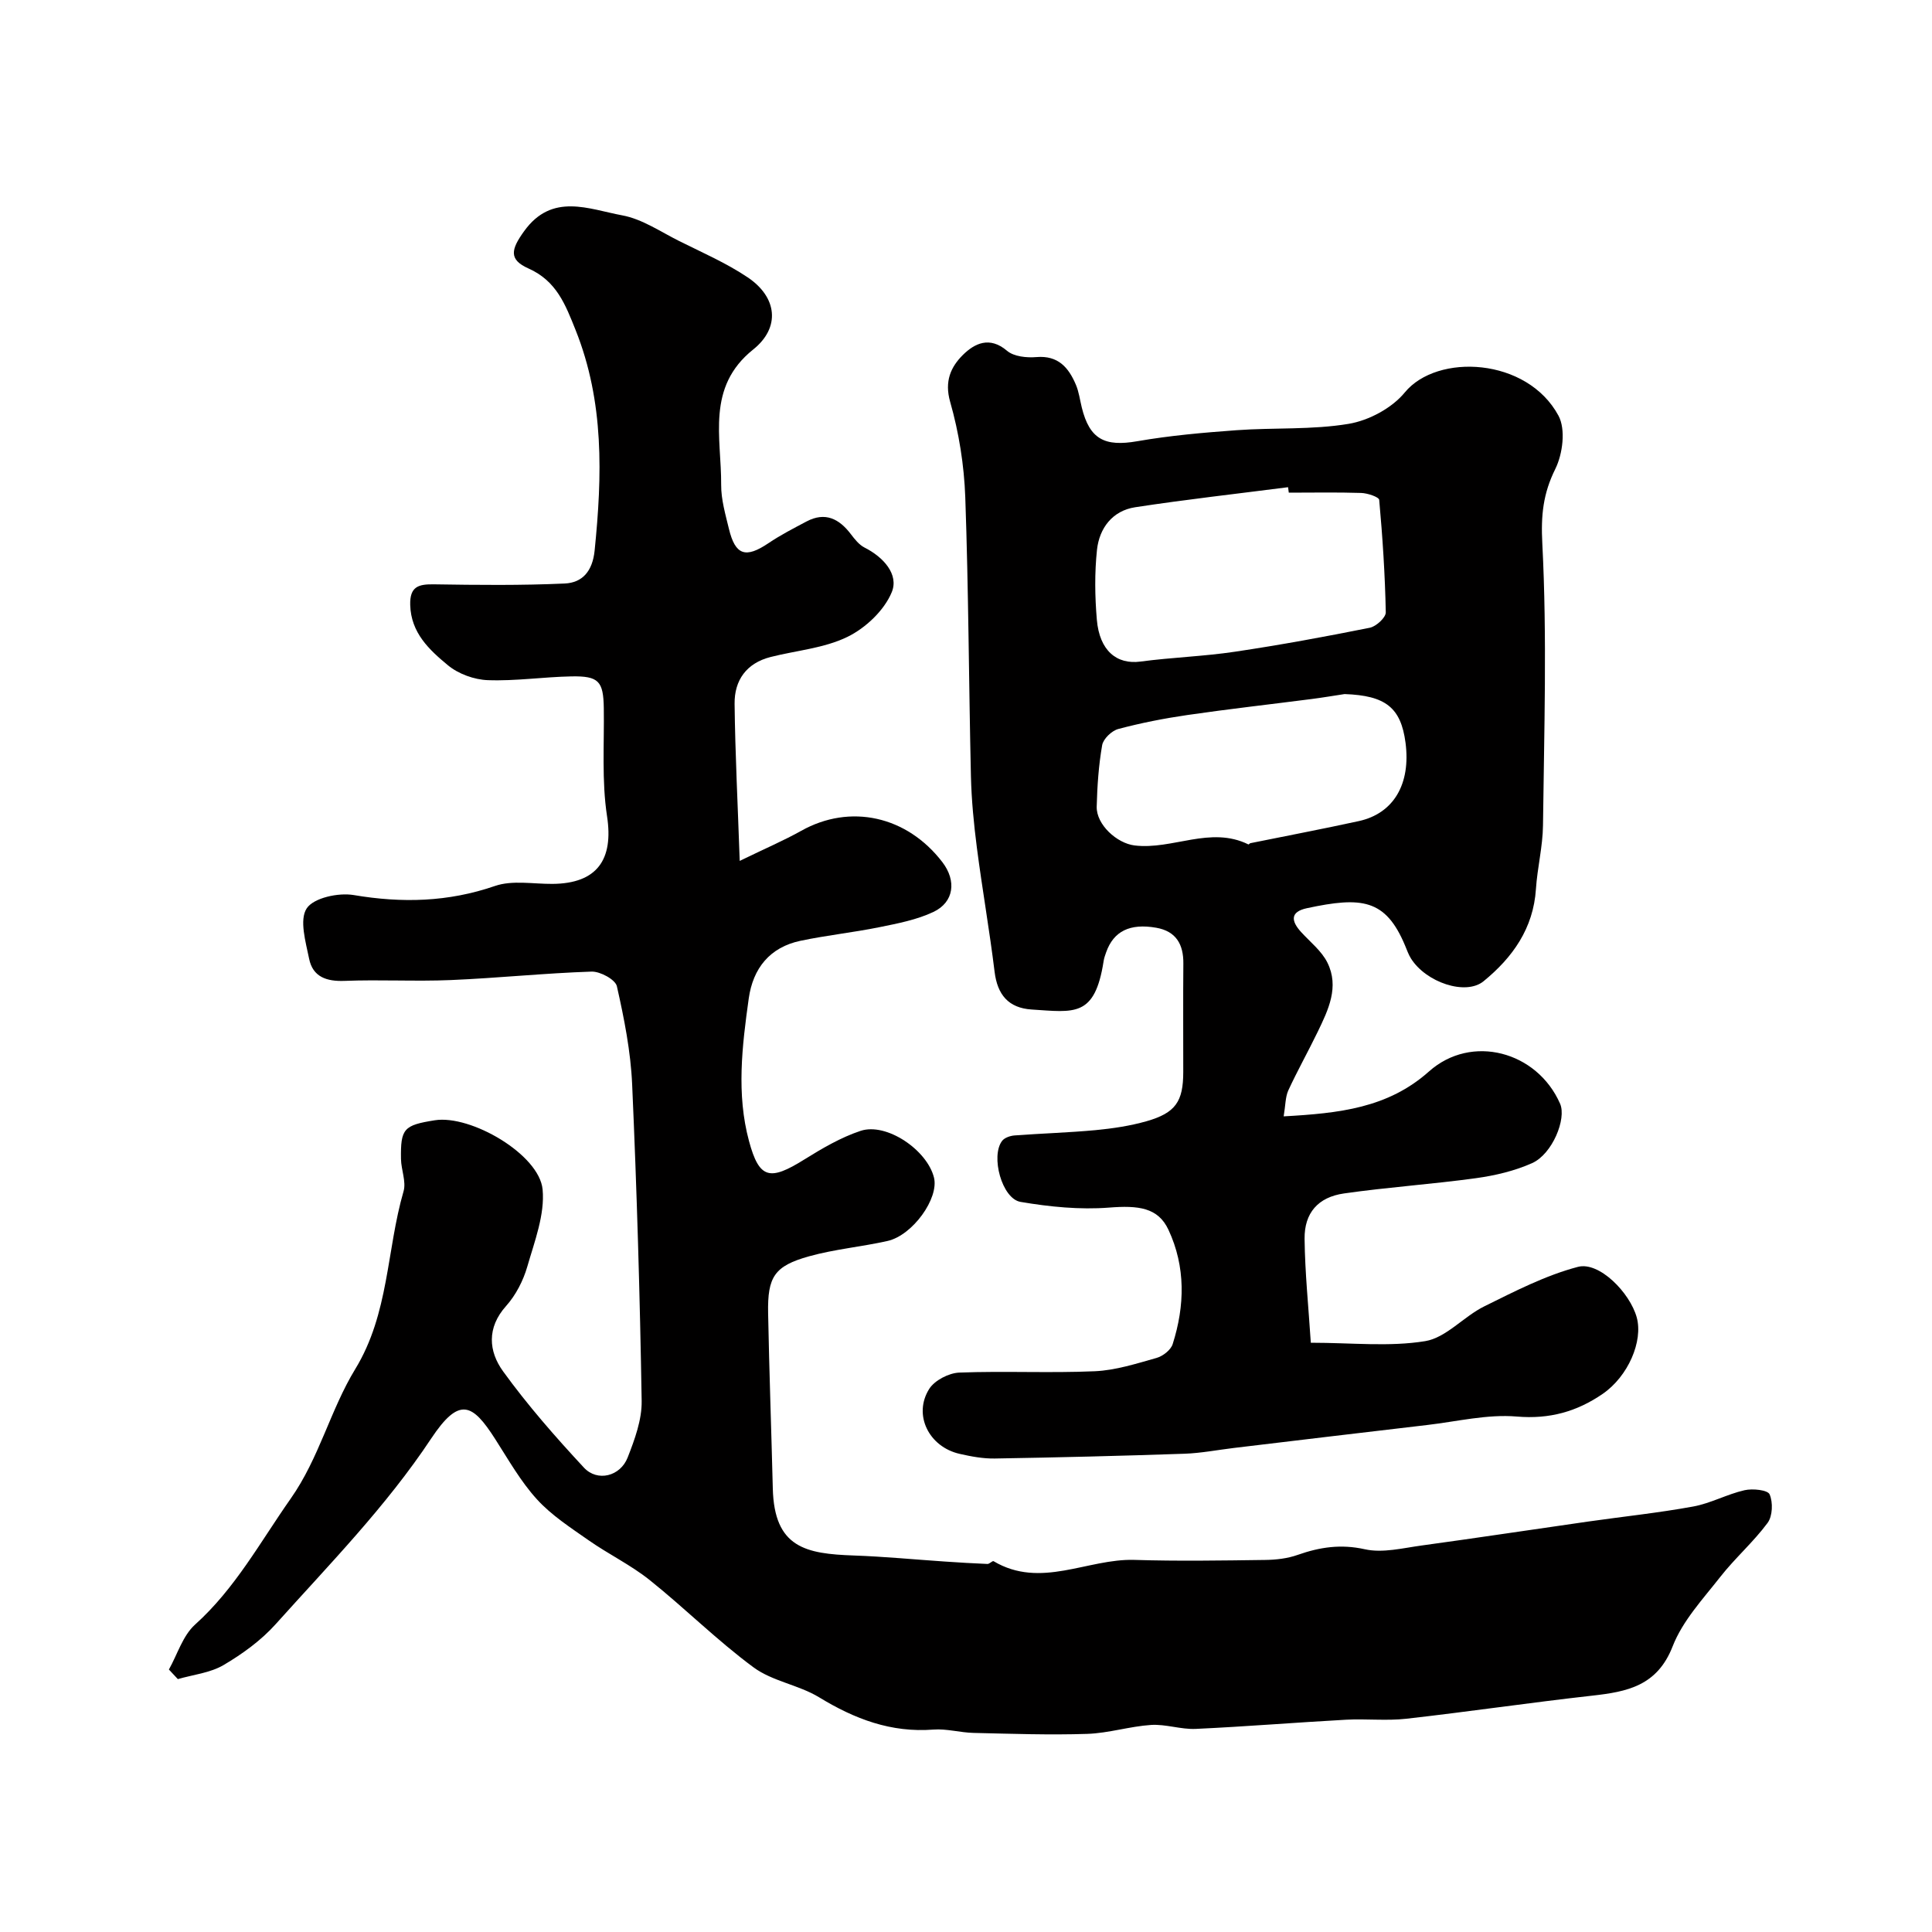 <svg enable-background="new 0 0 400 400" viewBox="0 0 400 400" xmlns="http://www.w3.org/2000/svg"><path d="m34.97 345.66c1.76-3.14 2.87-7.01 5.41-9.3 8.33-7.49 13.51-17.13 19.81-26.09 5.91-8.41 8.2-18.36 13.35-26.8 7.04-11.53 6.47-24.63 10.01-36.82.58-2-.49-4.44-.53-6.68-.1-6.31.57-7.01 7-8.03 7.47-1.18 21.63 7.08 22.32 14.32.49 5.19-1.66 10.74-3.17 15.98-.84 2.91-2.37 5.89-4.37 8.13-4.08 4.54-3.62 9.43-.65 13.54 5.08 7.02 10.84 13.59 16.74 19.94 2.79 3.01 7.54 1.82 9.06-2.09 1.46-3.73 2.96-7.81 2.9-11.71-.36-21.85-1-43.7-1.97-65.53-.3-6.82-1.65-13.64-3.16-20.32-.31-1.39-3.46-3.1-5.25-3.04-9.71.32-19.4 1.34-29.11 1.75-7.32.31-14.67-.12-21.99.17-3.78.15-6.61-.83-7.37-4.58-.71-3.48-2.06-8.06-.5-10.43 1.44-2.19 6.57-3.29 9.72-2.76 10.01 1.69 19.56 1.46 29.26-1.88 3.59-1.24 7.91-.4 11.9-.43 9.26-.07 12.68-5.04 11.3-14.02-1.12-7.32-.56-14.91-.67-22.38-.09-5.54-1.02-6.67-6.72-6.56-5.77.11-11.54.99-17.28.78-2.83-.1-6.11-1.29-8.28-3.09-3.84-3.18-7.65-6.69-7.8-12.49-.1-3.81 1.71-4.31 4.92-4.26 9.02.14 18.06.24 27.07-.17 3.67-.17 5.75-2.55 6.19-6.81 1.57-15.51 2.01-30.79-3.94-45.67-2.11-5.27-3.94-10.16-9.76-12.75-4.1-1.83-3.65-3.91-.88-7.74 5.79-8.02 13.38-4.53 20.31-3.25 4.12.76 7.92 3.39 11.79 5.32 4.79 2.39 9.76 4.55 14.18 7.52 6.14 4.13 6.79 10.4 1.14 14.92-9.78 7.82-6.58 18.25-6.64 28.04-.02 3.03.88 6.09 1.6 9.08 1.33 5.52 3.47 6.17 8.19 2.99 2.5-1.69 5.21-3.08 7.89-4.5 3.85-2.03 6.74-.57 9.17 2.63.8 1.05 1.71 2.21 2.84 2.78 3.91 1.97 7.14 5.56 5.63 9.23-1.55 3.77-5.41 7.42-9.18 9.26-4.84 2.36-10.59 2.81-15.93 4.17-4.97 1.27-7.49 4.81-7.43 9.69.12 10.33.65 20.66 1.06 32.52 5.36-2.61 9.17-4.23 12.75-6.24 10.1-5.65 21.85-3.1 29.21 6.5 2.95 3.85 2.43 8.28-1.86 10.31-3.45 1.63-7.37 2.38-11.16 3.15-5.42 1.1-10.95 1.68-16.36 2.82-6.35 1.34-9.83 5.69-10.71 11.94-1.38 9.84-2.58 19.8.06 29.55 2.12 7.85 4.31 8.24 11.43 3.8 3.7-2.3 7.57-4.58 11.67-5.94 5.35-1.77 13.76 3.95 15.19 9.67 1.07 4.27-4.39 11.95-9.62 13.13-5.39 1.21-10.96 1.7-16.26 3.18-7.16 2-8.6 4.24-8.46 11.76.23 12.1.67 24.2.97 36.3.3 12.29 6.85 13.53 16.8 13.88 6.28.22 12.54.83 18.81 1.25 2.94.2 5.88.38 8.83.5.42.02 1.05-.71 1.27-.57 9.78 5.81 19.44-.57 29.16-.27 9.02.28 18.05.13 27.08.01 2.26-.03 4.62-.3 6.73-1.05 4.58-1.61 8.93-2.27 13.91-1.16 3.68.82 7.84-.25 11.74-.78 11.48-1.57 22.94-3.31 34.41-4.95 7.27-1.04 14.59-1.8 21.81-3.12 3.63-.66 7.03-2.56 10.65-3.38 1.67-.38 4.79-.05 5.18.86.72 1.65.62 4.51-.42 5.91-2.93 3.96-6.73 7.27-9.78 11.16-3.59 4.58-7.81 9.1-9.87 14.38-3.19 8.21-9.41 9.42-16.68 10.23-12.85 1.44-25.64 3.33-38.49 4.78-4.11.46-8.33-.03-12.48.2-10.37.57-20.72 1.42-31.09 1.9-3.06.14-6.2-1.01-9.25-.82-4.42.29-8.78 1.7-13.2 1.85-7.84.26-15.69-.02-23.54-.2-2.78-.06-5.58-.9-8.32-.69-8.77.68-16.31-2.19-23.67-6.68-4.23-2.58-9.67-3.31-13.59-6.21-7.52-5.55-14.2-12.24-21.52-18.09-3.9-3.11-8.5-5.33-12.6-8.2-3.74-2.62-7.69-5.17-10.72-8.5-3.37-3.7-5.9-8.2-8.63-12.46-4.71-7.37-7.43-8.89-13.27-.1-9.33 14.06-21.02 25.97-32.17 38.4-3.02 3.37-6.88 6.17-10.8 8.48-2.77 1.63-6.29 1.99-9.47 2.91-.62-.66-1.23-1.32-1.85-1.98z" fill="#010000"/><path d="m265.77 231.13c11.49-.64 21.57-1.71 30.09-9.3 8.79-7.83 22.38-4.17 27.14 6.68 1.37 3.13-1.61 10.42-5.77 12.29-3.63 1.63-7.68 2.58-11.65 3.13-9.08 1.25-18.25 1.86-27.32 3.16-5.38.77-8.22 4.05-8.16 9.39.08 7.04.81 14.07 1.29 21.52 8.45 0 16.23.88 23.67-.33 4.35-.71 7.98-5.1 12.24-7.2 6.3-3.11 12.68-6.42 19.4-8.18 4.39-1.15 10.76 5.34 12.17 10.47 1.34 4.89-1.75 12.19-7.07 15.84-5.31 3.64-10.97 5.26-17.76 4.68-6.09-.52-12.37 1.03-18.55 1.75-13.33 1.55-26.66 3.16-39.99 4.75-3.42.41-6.83 1.08-10.26 1.2-13.09.45-26.19.77-39.29.99-2.41.04-4.88-.42-7.25-.96-6.39-1.44-9.7-8.1-6.31-13.46 1.12-1.77 4.05-3.28 6.21-3.37 9.35-.36 18.73.13 28.07-.28 4.29-.19 8.58-1.57 12.77-2.75 1.32-.37 2.97-1.65 3.35-2.87 2.53-7.94 2.7-16.01-.87-23.66-2.15-4.62-6.23-5.08-12.31-4.6-6.05.47-12.3-.16-18.31-1.18-3.87-.65-6.24-9.49-3.82-12.64.51-.66 1.68-1.05 2.58-1.12 5.59-.42 11.2-.58 16.78-1.1 3.54-.34 7.12-.87 10.53-1.84 6.02-1.72 7.6-4.08 7.61-10.16.01-7.5-.05-14.99.02-22.49.04-3.99-1.52-6.69-5.61-7.41-5.48-.96-8.83.73-10.37 5.07-.22.61-.44 1.23-.53 1.86-1.82 11.67-6.06 10.56-14.89 10-4.83-.31-7.1-3.09-7.68-7.81-1.05-8.59-2.56-17.13-3.67-25.71-.63-4.89-1.11-9.83-1.23-14.76-.44-19.26-.49-38.53-1.17-57.78-.24-6.63-1.31-13.38-3.13-19.75-1.22-4.28.15-7.24 2.62-9.7 2.43-2.41 5.54-3.95 9.16-.87 1.41 1.2 4.07 1.47 6.08 1.3 4.51-.38 6.67 2.18 8.17 5.72.63 1.48.83 3.13 1.22 4.71 1.62 6.59 4.75 8.17 11.5 6.99 6.77-1.18 13.67-1.78 20.53-2.28 7.75-.56 15.64-.05 23.24-1.32 4.17-.7 8.95-3.26 11.6-6.49 6.71-8.18 25.34-7.25 31.83 4.81 1.52 2.82.88 7.89-.65 11-2.54 5.12-3.01 9.61-2.7 15.47 1 19.4.37 38.89.14 58.34-.05 4.4-1.17 8.77-1.46 13.17-.53 8.18-4.84 14.2-10.85 19.11-3.69 3.01-11.91.24-15.02-4.71-.52-.82-.84-1.77-1.22-2.67-4.04-9.68-9.01-10.17-20.32-7.75-3.51.75-3.3 2.65-1.21 4.94 1.88 2.06 4.24 3.91 5.44 6.32 2.5 5.03.2 9.78-2 14.33-1.98 4.09-4.21 8.06-6.11 12.18-.6 1.37-.56 3.07-.94 5.33zm1.06-129.13c-.05-.38-.1-.75-.15-1.13-10.56 1.36-21.14 2.54-31.66 4.15-4.69.72-7.41 4.31-7.9 8.81-.51 4.78-.44 9.68-.03 14.48.55 6.41 4.12 9.32 9.04 8.66 6.5-.87 13.09-1.07 19.56-2.04 9.34-1.39 18.64-3.1 27.9-4.96 1.32-.26 3.34-2.11 3.32-3.19-.15-7.77-.66-15.54-1.36-23.28-.06-.61-2.42-1.4-3.74-1.44-4.98-.16-9.98-.06-14.98-.06zm11.55 41.7c-2.26.34-4.52.73-6.79 1.02-8.59 1.11-17.2 2.07-25.77 3.32-4.81.7-9.6 1.64-14.29 2.89-1.36.36-3.11 2.04-3.34 3.35-.73 4.18-1.02 8.47-1.13 12.73-.09 3.71 4.17 7.58 7.83 8.03 7.88.96 15.69-4.1 23.58-.21.07.04.26-.23.41-.26 7.48-1.52 14.98-2.94 22.44-4.57 7.23-1.58 10.79-7.69 9.68-16.22-.96-7.3-4.14-9.78-12.62-10.08z" fill="#010000"/></svg>